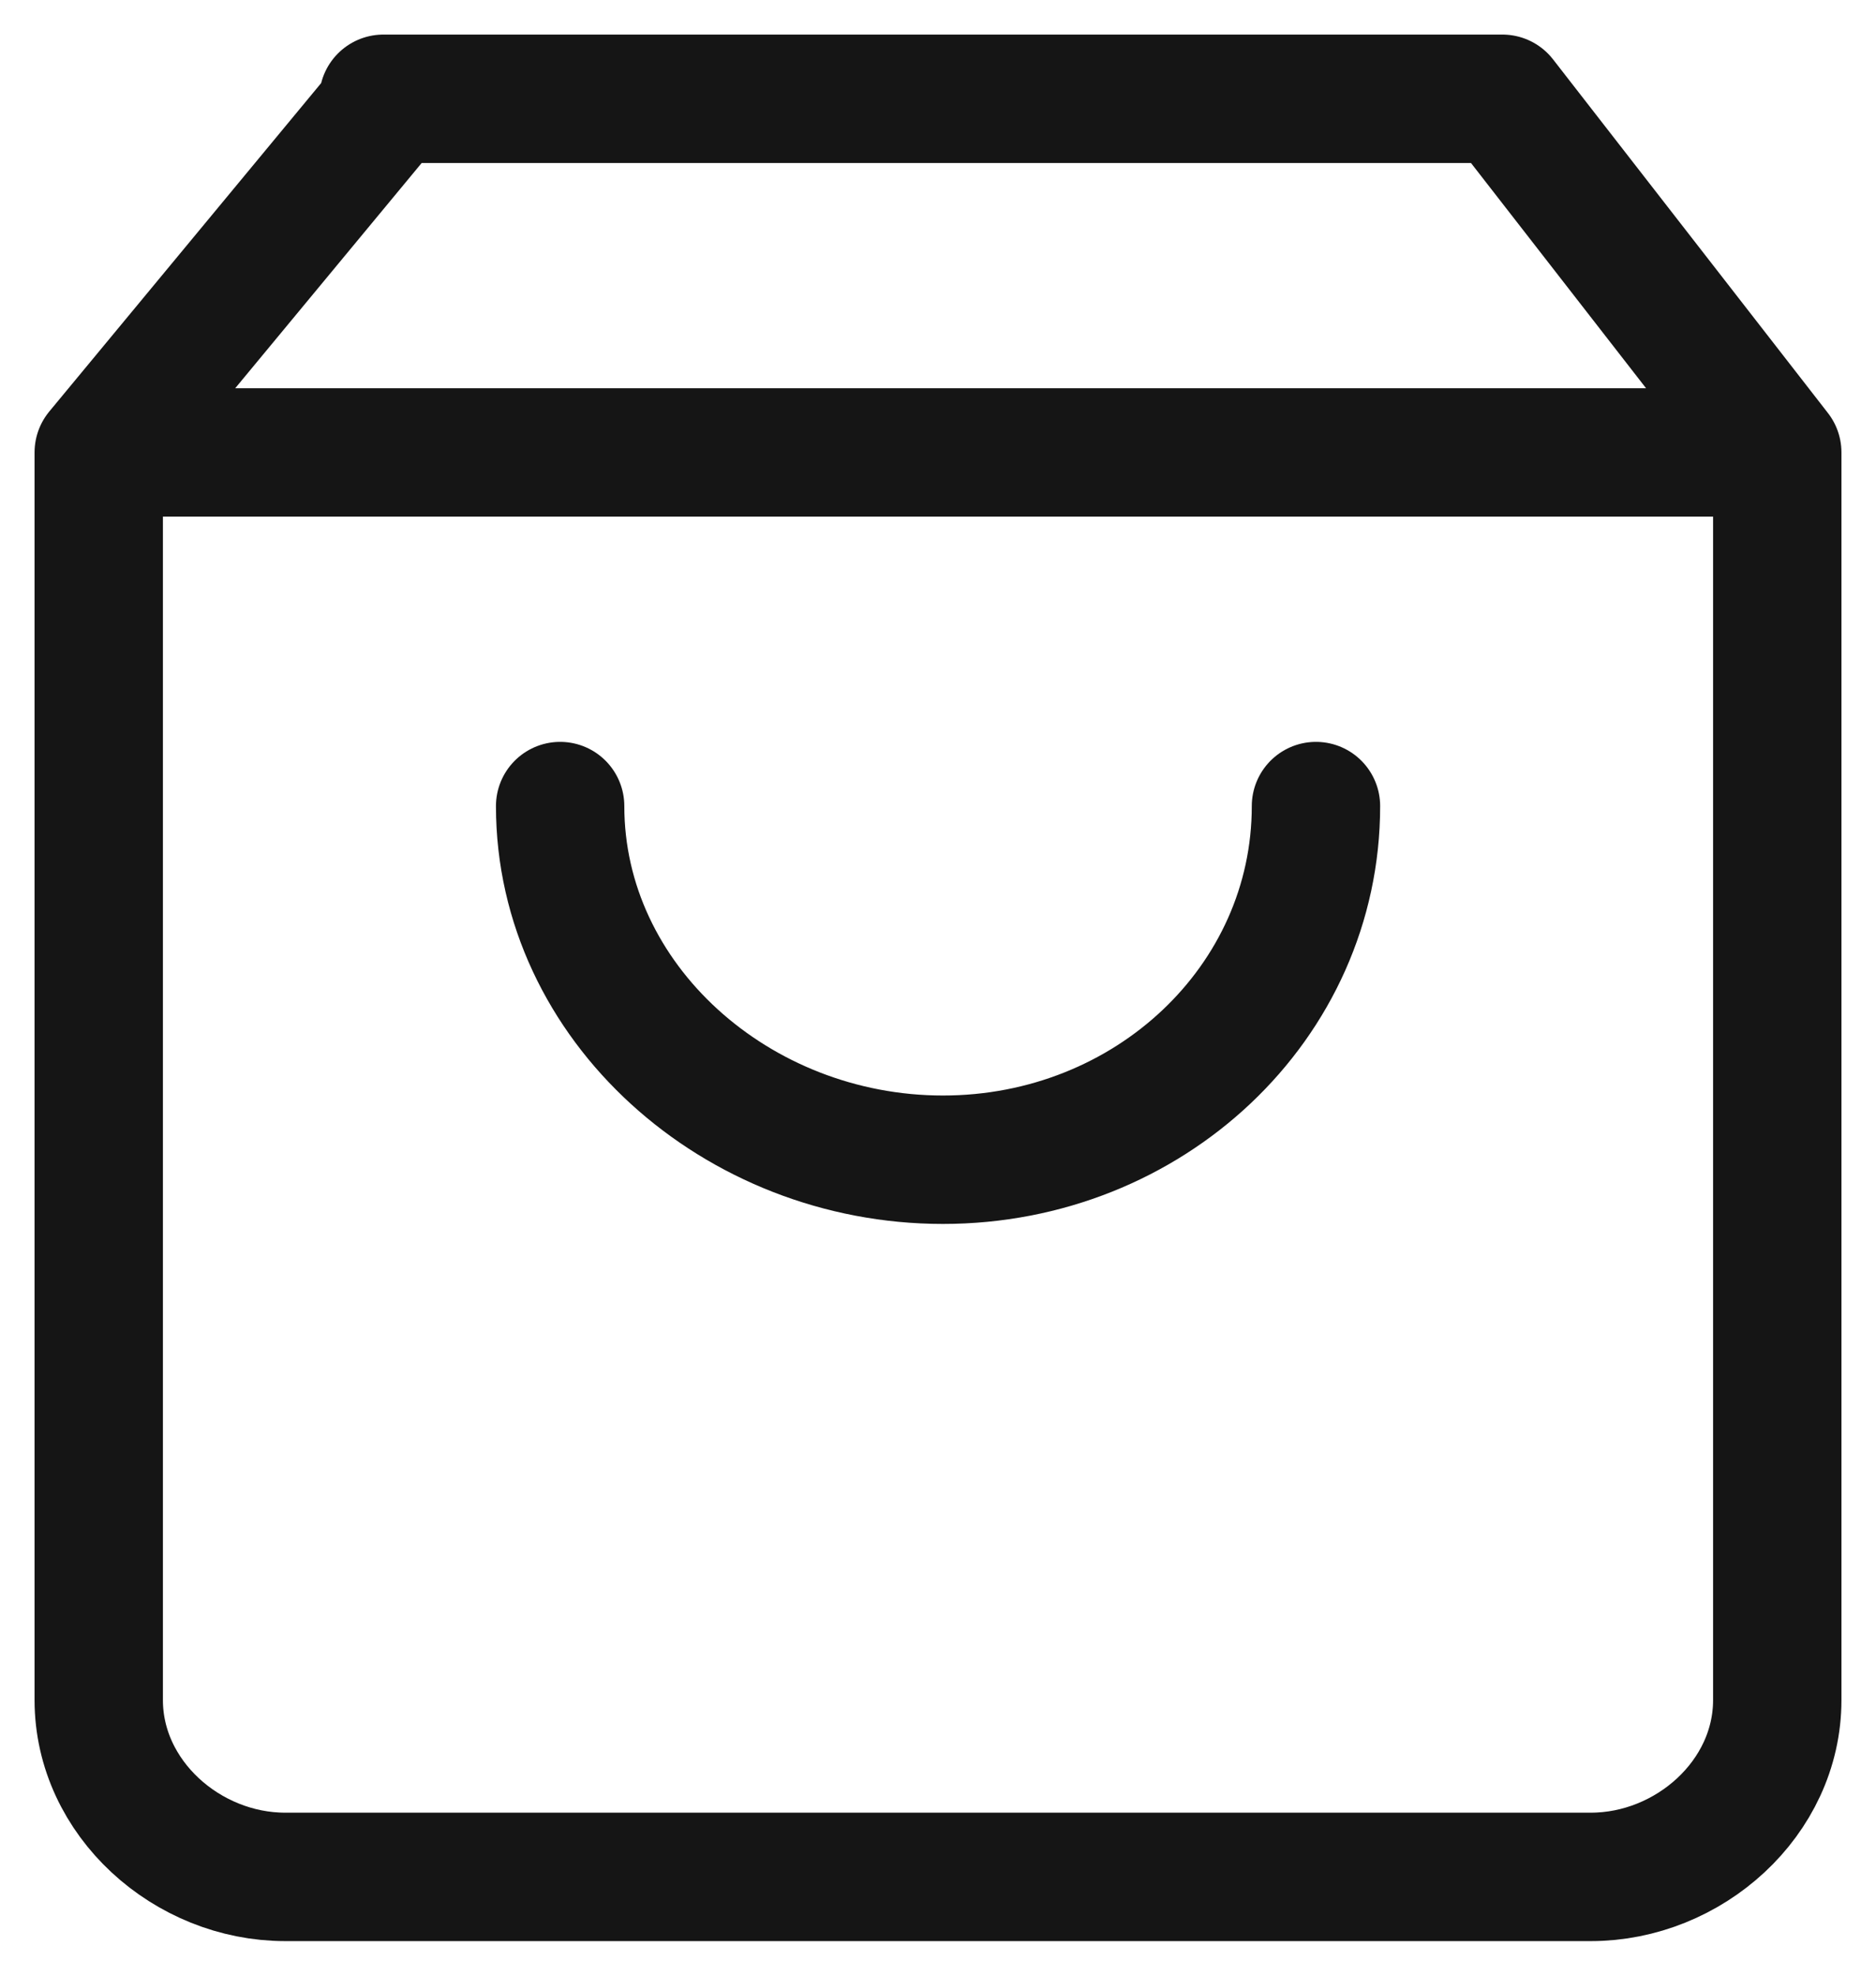 <?xml version="1.0" encoding="UTF-8"?>
<svg width="19" height="20" viewBox="0 0 19 20" fill="none" xmlns="http://www.w3.org/2000/svg" style="transition: none !important; animation-duration: 0s !important; animation-delay: -0s; animation-play-state: paused; display: inline; fill: none; height: 20px; transition-property: none; visibility: visible; width: 19px"><path d="M1 4.58L3.883 1.099V1H15.216L18 4.58M1 4.58V17.21C1 18.204 1.895 19 2.889 19H16.111C17.105 19 18 18.204 18 17.21V4.58M1 4.58H18M13.328 8.16C13.328 10.149 11.637 11.74 9.55 11.74C7.462 11.74 5.673 10.149 5.673 8.16" stroke="--color-accent" stroke-width="1.3" stroke-linecap="round" stroke-linejoin="round" style="transition: none !important; animation-duration: 0s !important; animation-delay: -0s; animation-play-state: paused; fill: none; stroke: rgb(21, 21, 21); stroke-linecap: round; stroke-linejoin: round; stroke-width: 1.3px; transform-origin: 0px 0px; transition-property: none; visibility: visible"></path></svg>